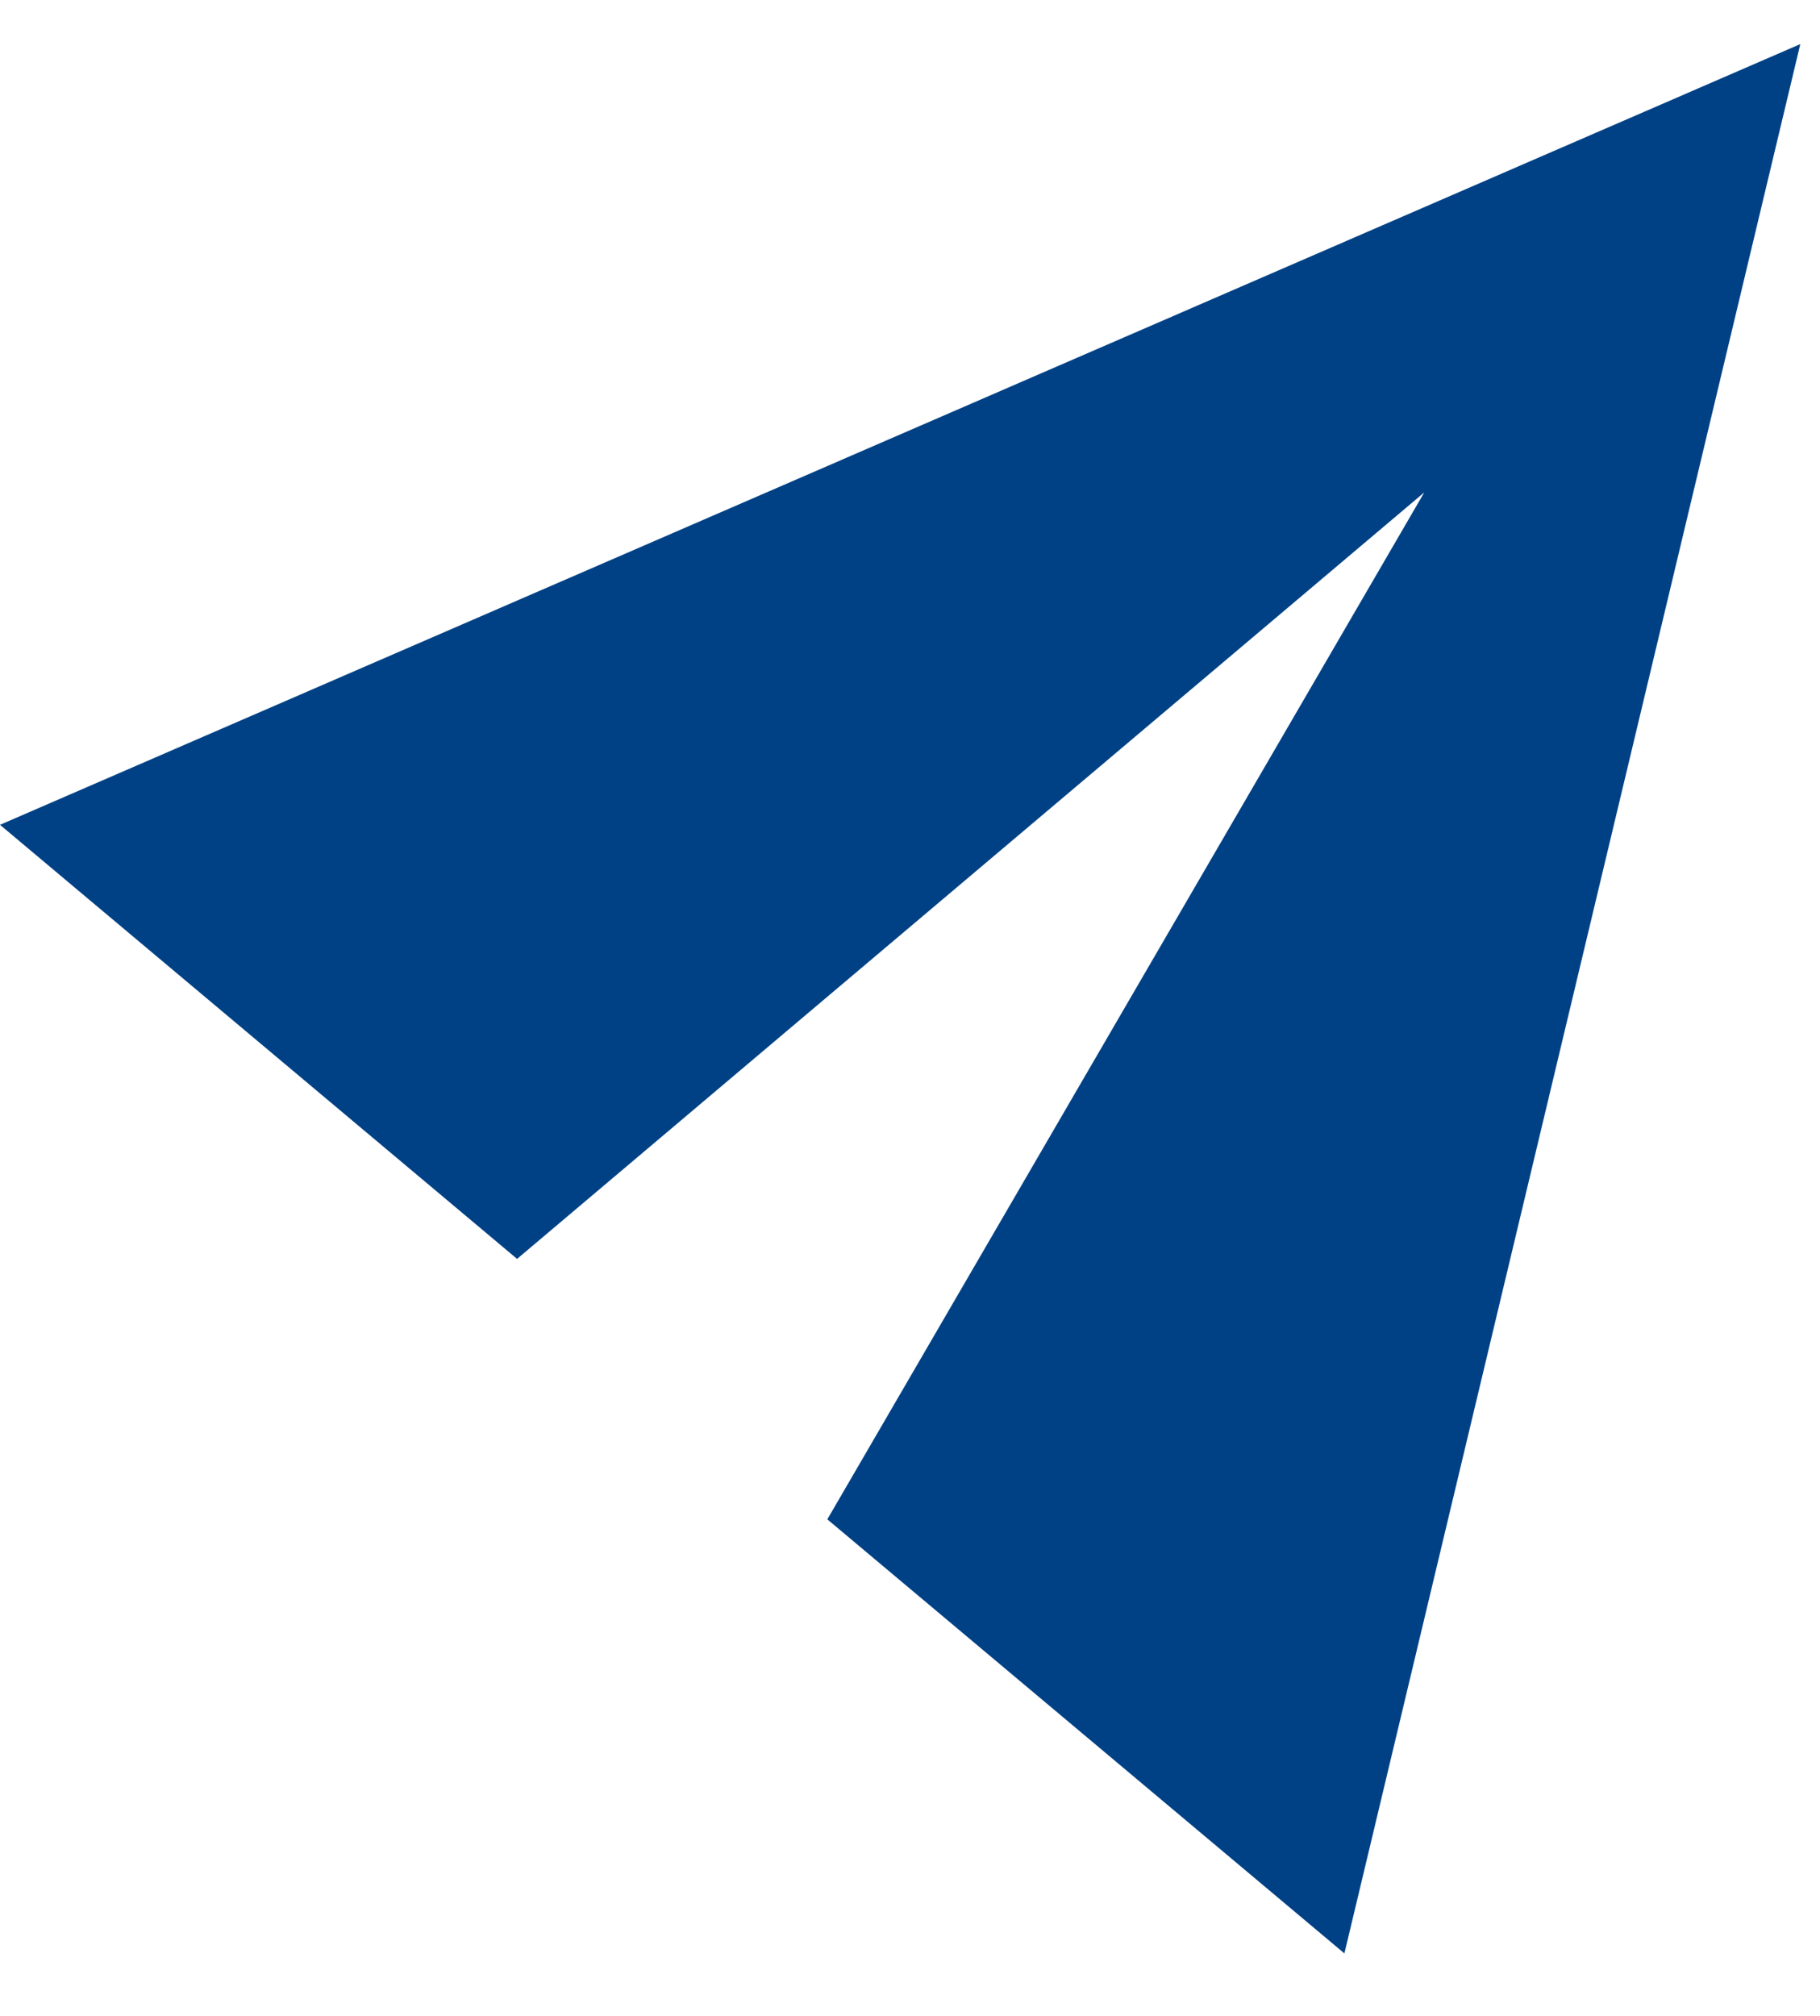 <svg width="28" height="31" viewBox="0 0 28 31" fill="none" xmlns="http://www.w3.org/2000/svg">
<path d="M20.683 30.039L27.697 0.678L0 12.684L7.955 19.359L21.912 7.572L12.728 23.364L20.683 30.039Z" fill="#004185"/>
</svg>
